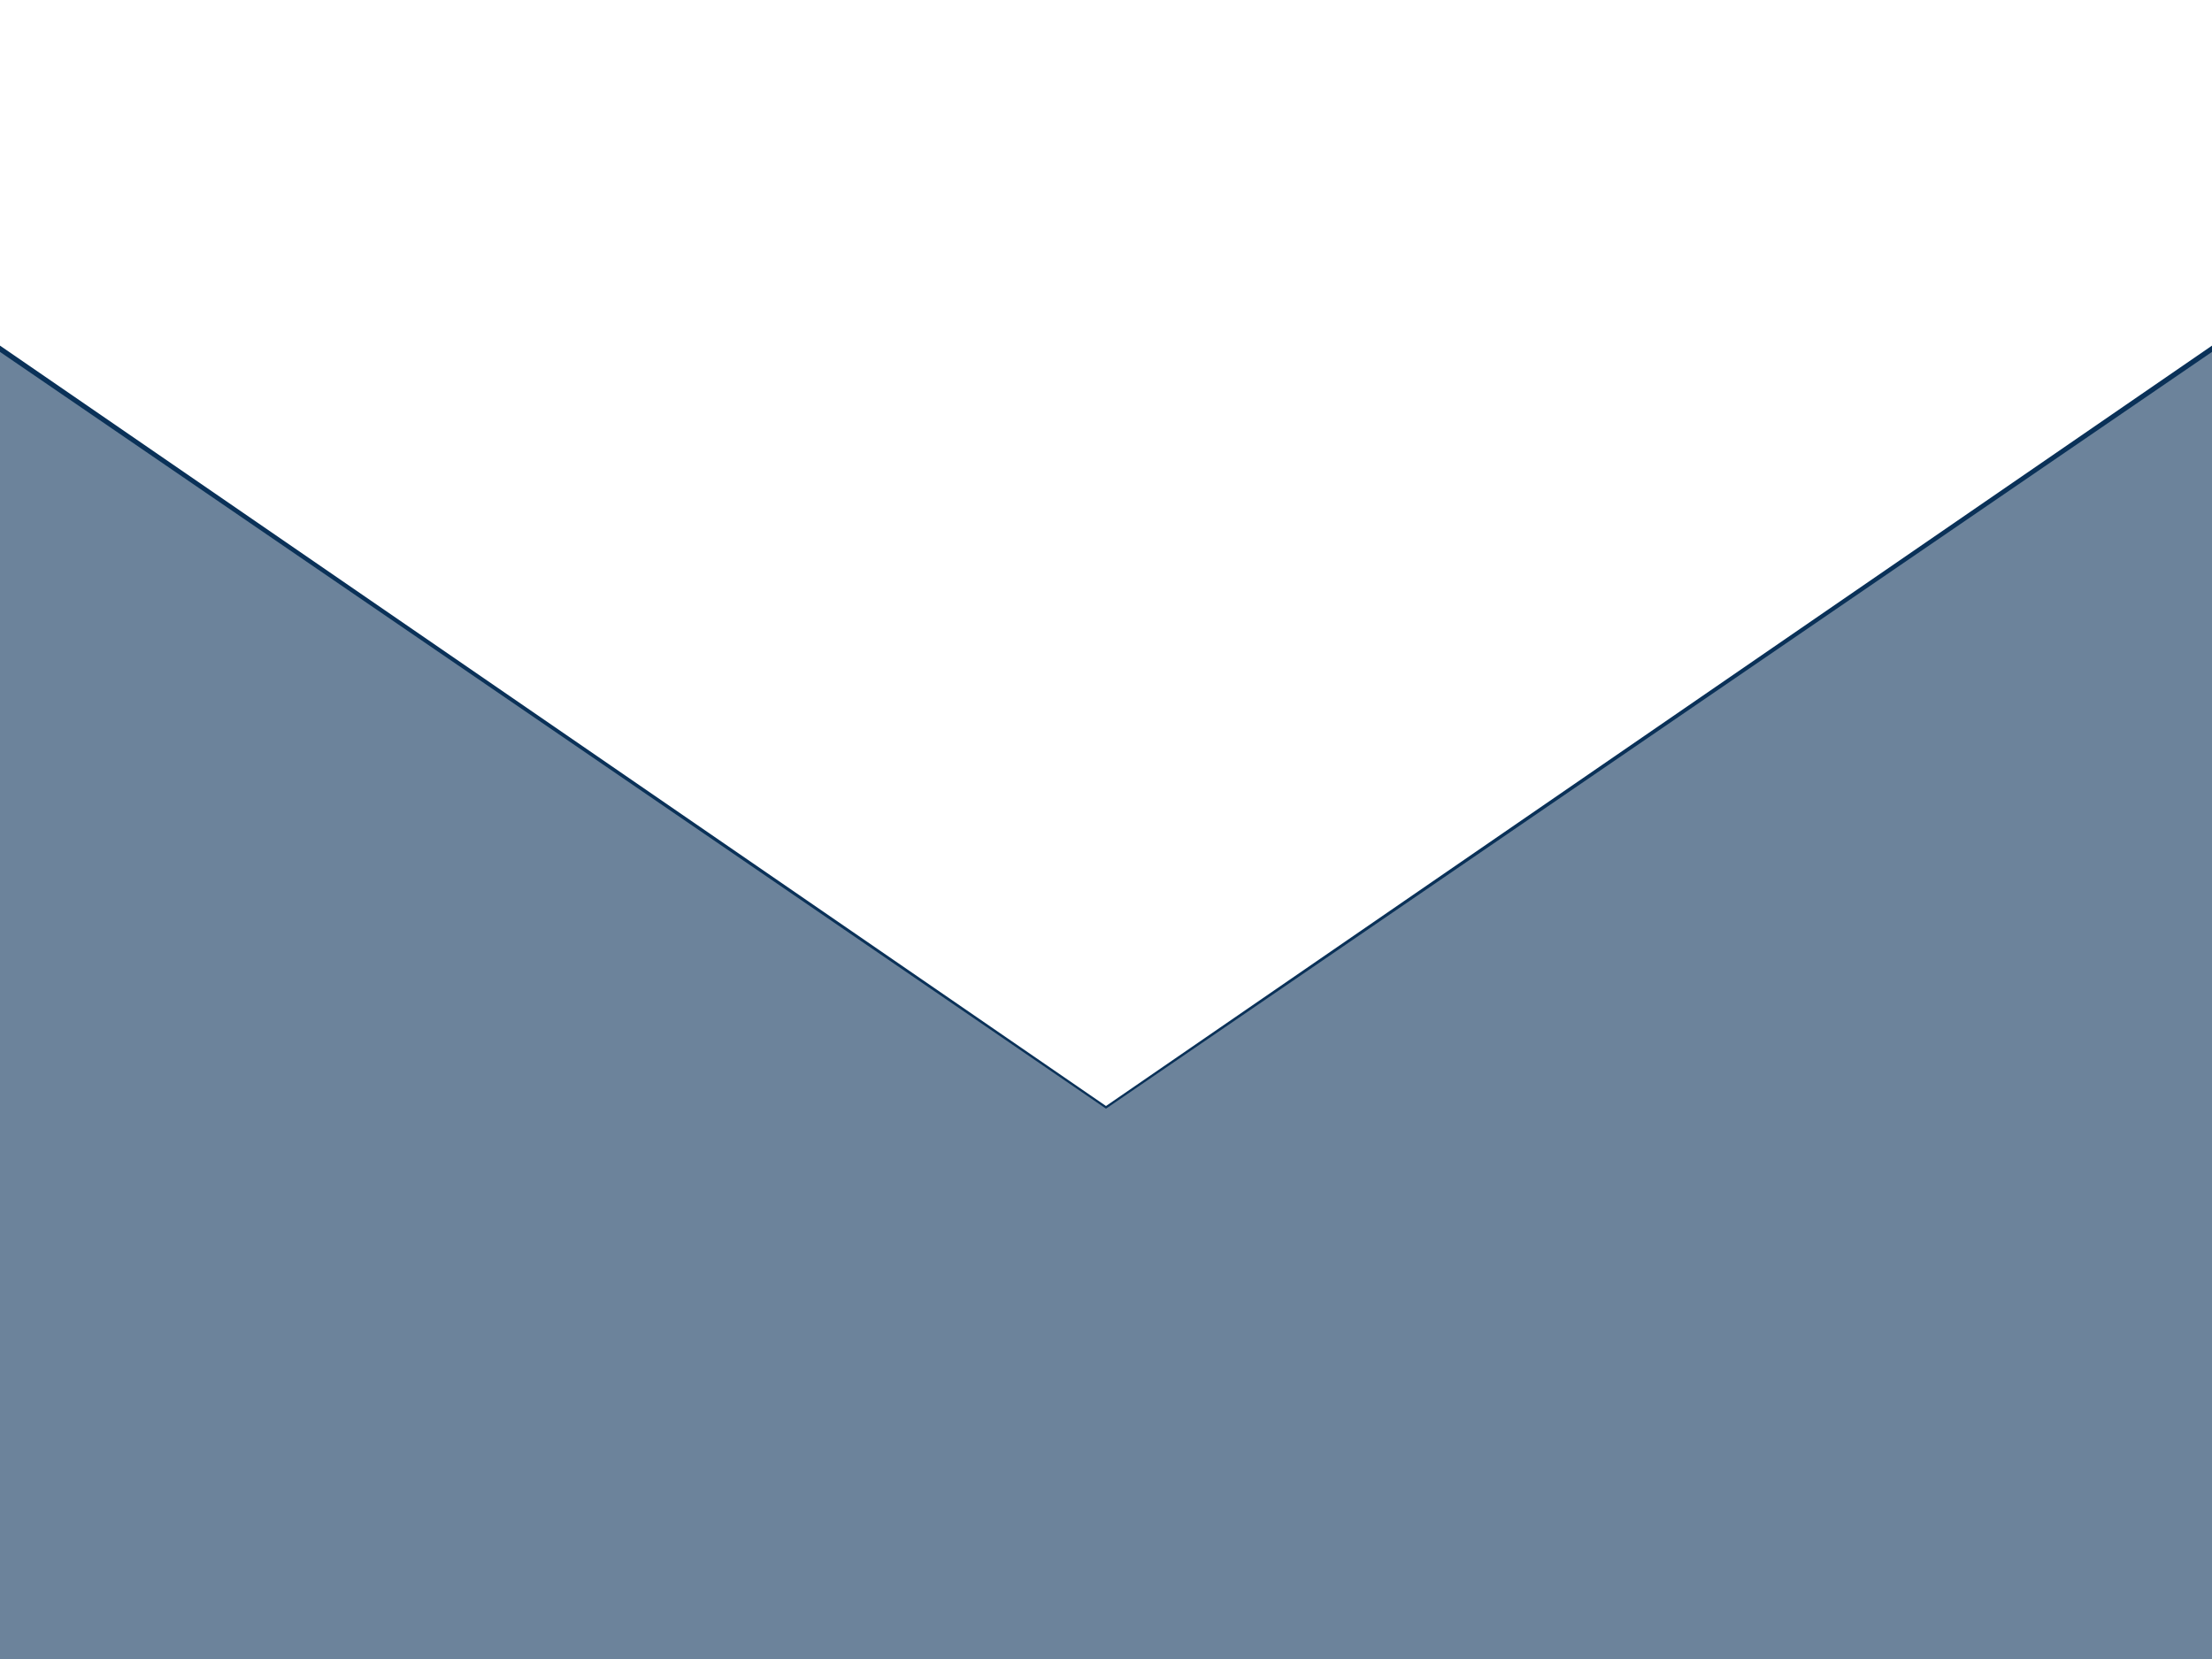 <svg width="44" height="33" fill="none" xmlns="http://www.w3.org/2000/svg"><path fill="#1E1E1E" d="M0 0h44v33H0z"/><g clip-path="url(#clip0_156_213)"><path fill="#fff" d="M-1343-21H97v4528h-1440z"/><g filter="url(#filter0_d_156_213)"><path fill="#fff" d="M-1343-21H97V79h-1440z"/></g><path fill="#0A3158" d="M-53-21H97V79H-53z"/><g clip-path="url(#clip1_156_213)" fill="#fff"><path opacity=".4" d="M0 7v26h44V7L22 22.053 0 7z"/><path d="M0 6.875V0h44v6.875L22 22 0 6.875z"/></g></g><defs><clipPath id="clip0_156_213"><path fill="#fff" transform="translate(-1343 -21)" d="M0 0h1440v4528H0z"/></clipPath><clipPath id="clip1_156_213"><path fill="#fff" d="M0 0h44v33H0z"/></clipPath><filter id="filter0_d_156_213" x="-1347" y="-24" width="1448" height="108" filterUnits="userSpaceOnUse" color-interpolation-filters="sRGB"><feFlood flood-opacity="0" result="BackgroundImageFix"/><feColorMatrix in="SourceAlpha" values="0 0 0 0 0 0 0 0 0 0 0 0 0 0 0 0 0 0 127 0" result="hardAlpha"/><feOffset dy="1"/><feGaussianBlur stdDeviation="2"/><feComposite in2="hardAlpha" operator="out"/><feColorMatrix values="0 0 0 0 0 0 0 0 0 0 0 0 0 0 0 0 0 0 0.1 0"/><feBlend in2="BackgroundImageFix" result="effect1_dropShadow_156_213"/><feBlend in="SourceGraphic" in2="effect1_dropShadow_156_213" result="shape"/></filter></defs></svg>